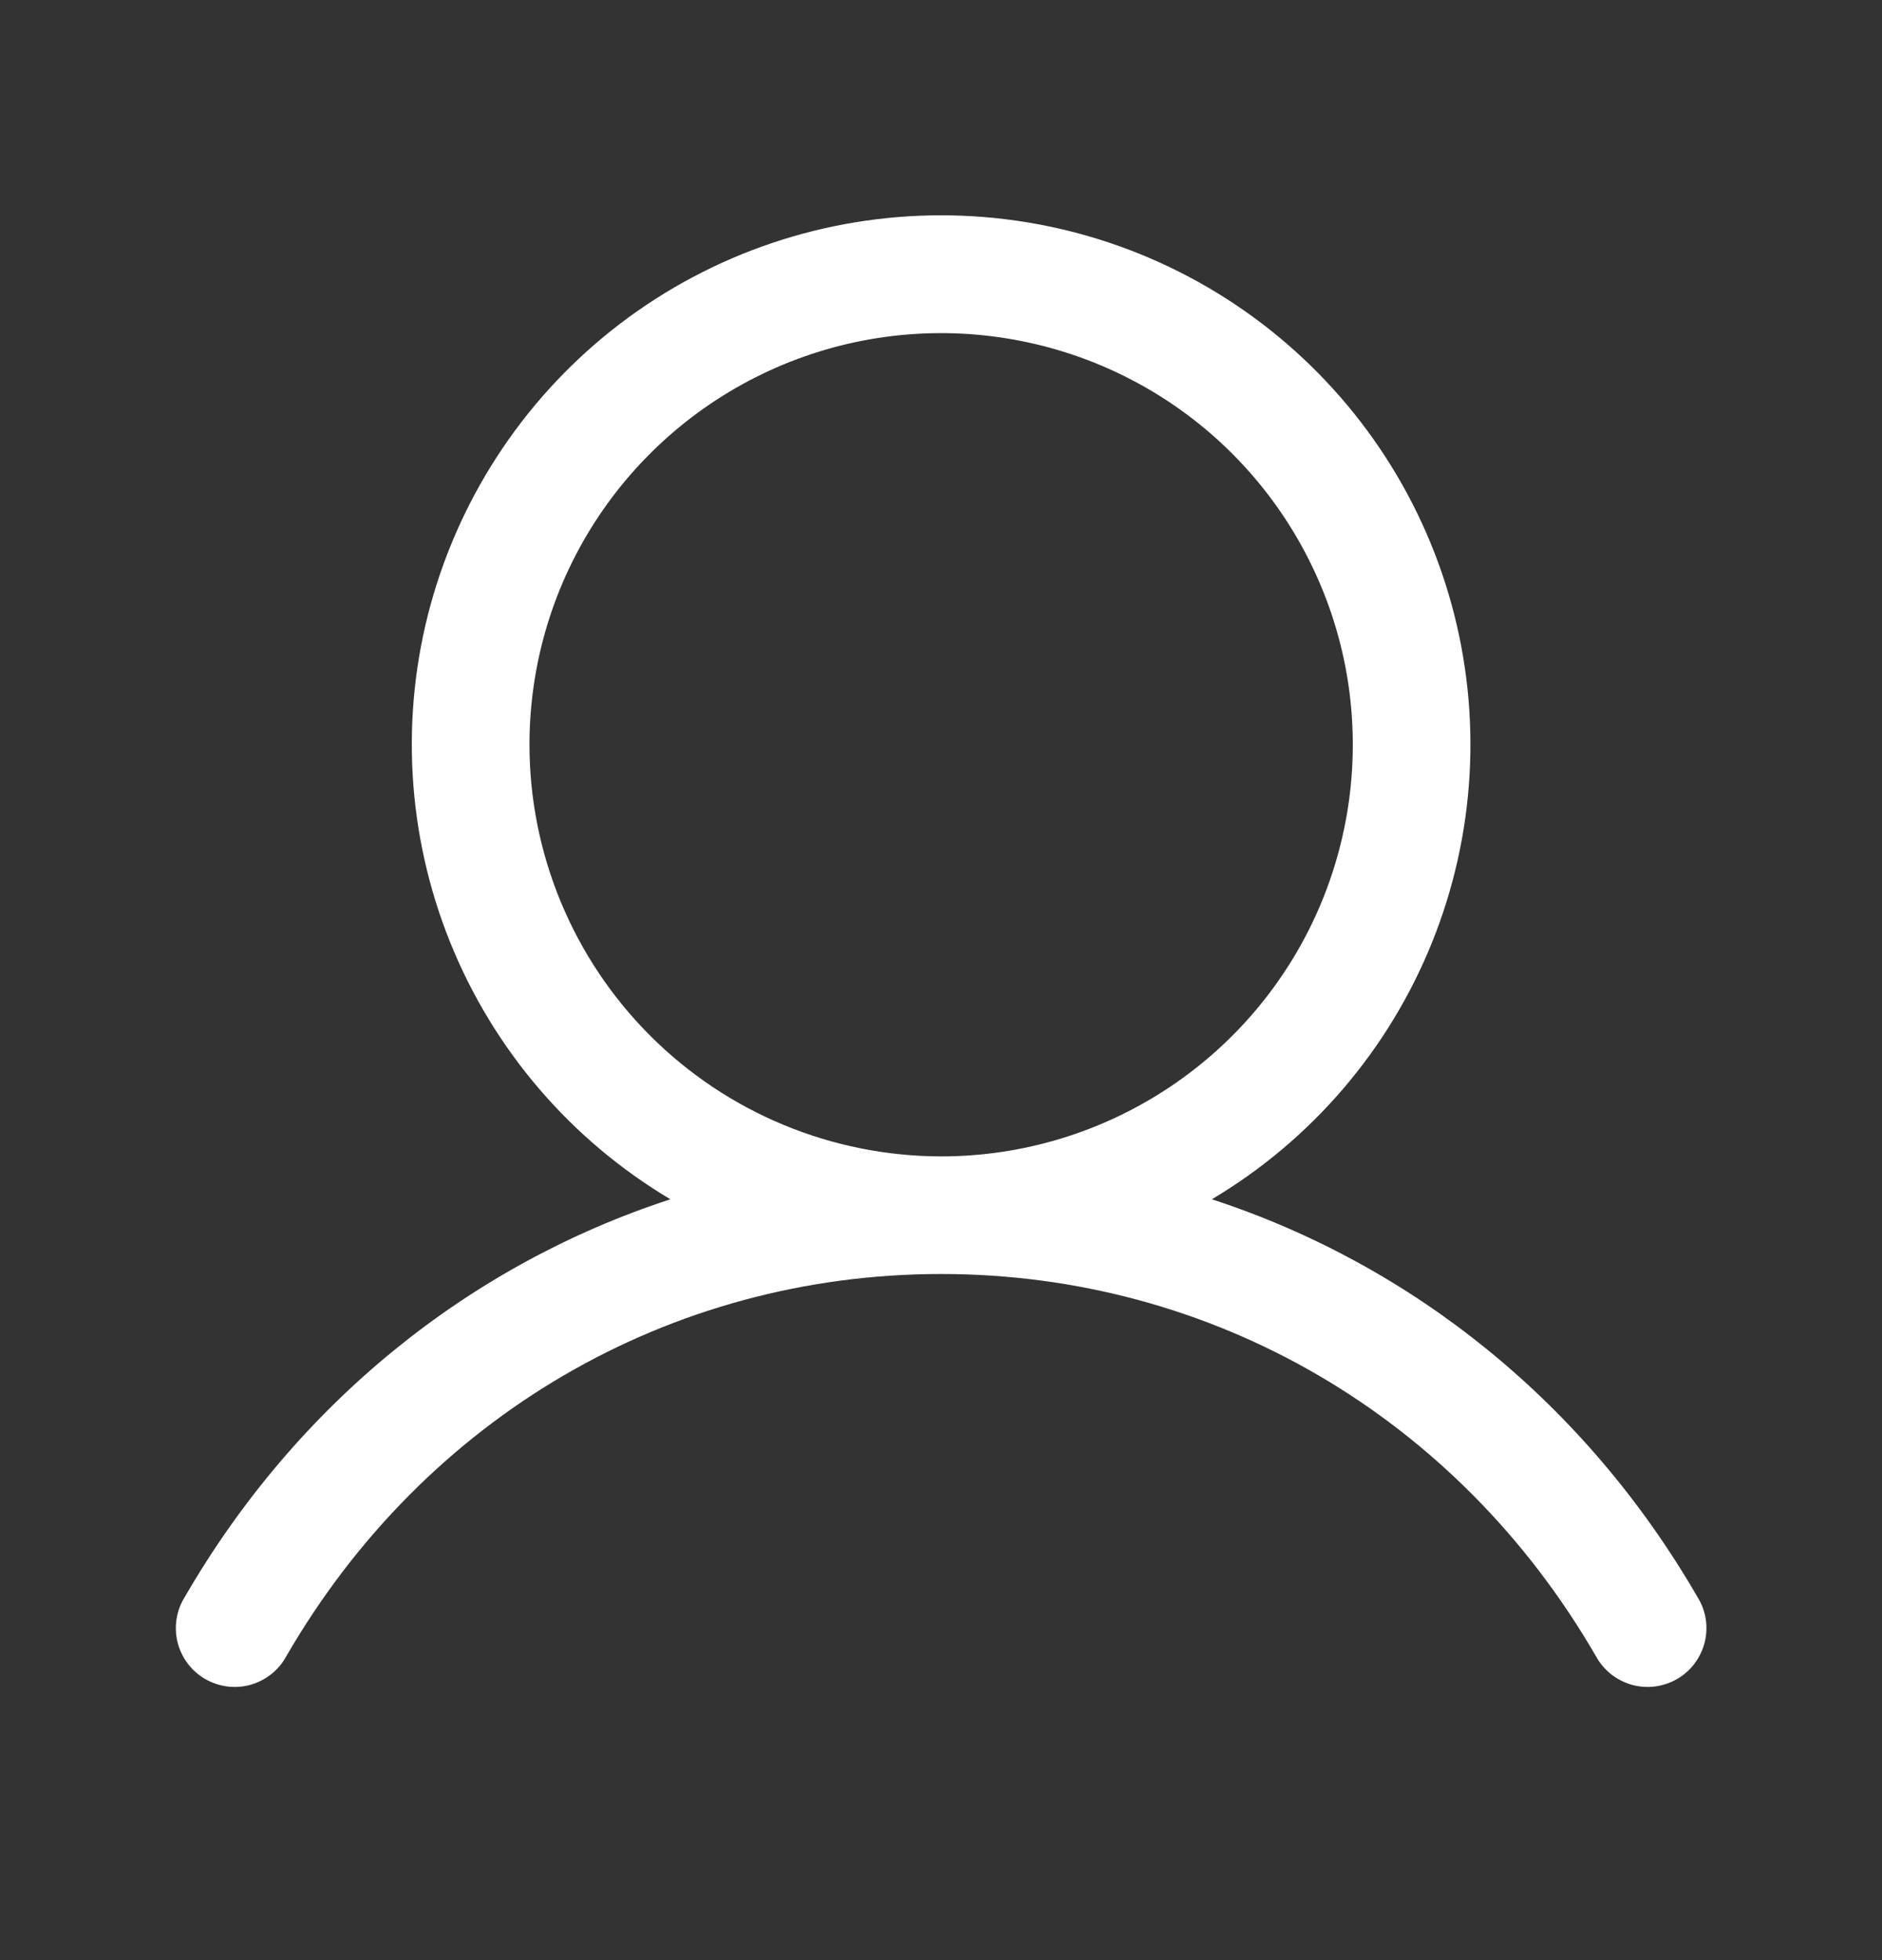 <svg width="24" height="25" viewBox="0 0 24 25" fill="none" xmlns="http://www.w3.org/2000/svg">
<rect x="0" y="0" width="24" height="25" fill="#333333" stroke="none"/>
<path d="M21.65 20.374C20.223 17.905 18.022 16.135 15.454 15.296C16.725 14.54 17.711 13.388 18.263 12.017C18.815 10.645 18.902 9.131 18.51 7.706C18.118 6.28 17.268 5.023 16.093 4.127C14.917 3.231 13.48 2.746 12.002 2.746C10.523 2.746 9.086 3.231 7.91 4.127C6.735 5.023 5.886 6.28 5.493 7.706C5.101 9.131 5.188 10.645 5.74 12.017C6.292 13.388 7.279 14.54 8.549 15.296C5.981 16.134 3.781 17.904 2.353 20.374C2.3 20.459 2.266 20.554 2.251 20.653C2.236 20.752 2.241 20.853 2.265 20.95C2.29 21.047 2.334 21.138 2.394 21.218C2.455 21.298 2.53 21.365 2.617 21.415C2.704 21.465 2.8 21.497 2.899 21.51C2.998 21.522 3.099 21.515 3.196 21.488C3.292 21.46 3.382 21.414 3.46 21.352C3.539 21.289 3.603 21.212 3.651 21.124C5.418 18.071 8.539 16.249 12.002 16.249C15.464 16.249 18.586 18.071 20.352 21.124C20.4 21.212 20.465 21.289 20.543 21.352C20.621 21.414 20.711 21.46 20.808 21.488C20.904 21.515 21.005 21.522 21.104 21.51C21.203 21.497 21.299 21.465 21.386 21.415C21.473 21.365 21.549 21.298 21.609 21.218C21.669 21.138 21.713 21.047 21.738 20.95C21.763 20.853 21.767 20.752 21.753 20.653C21.737 20.554 21.703 20.459 21.65 20.374ZM6.752 9.499C6.752 8.46 7.059 7.445 7.636 6.582C8.213 5.719 9.033 5.046 9.993 4.648C10.952 4.251 12.007 4.147 13.026 4.35C14.044 4.552 14.98 5.052 15.714 5.786C16.448 6.521 16.948 7.456 17.151 8.474C17.353 9.493 17.249 10.548 16.852 11.508C16.455 12.467 15.782 13.287 14.918 13.864C14.055 14.441 13.04 14.749 12.002 14.749C10.61 14.747 9.275 14.194 8.291 13.209C7.307 12.225 6.753 10.891 6.752 9.499Z" fill="white"/>
</svg>
